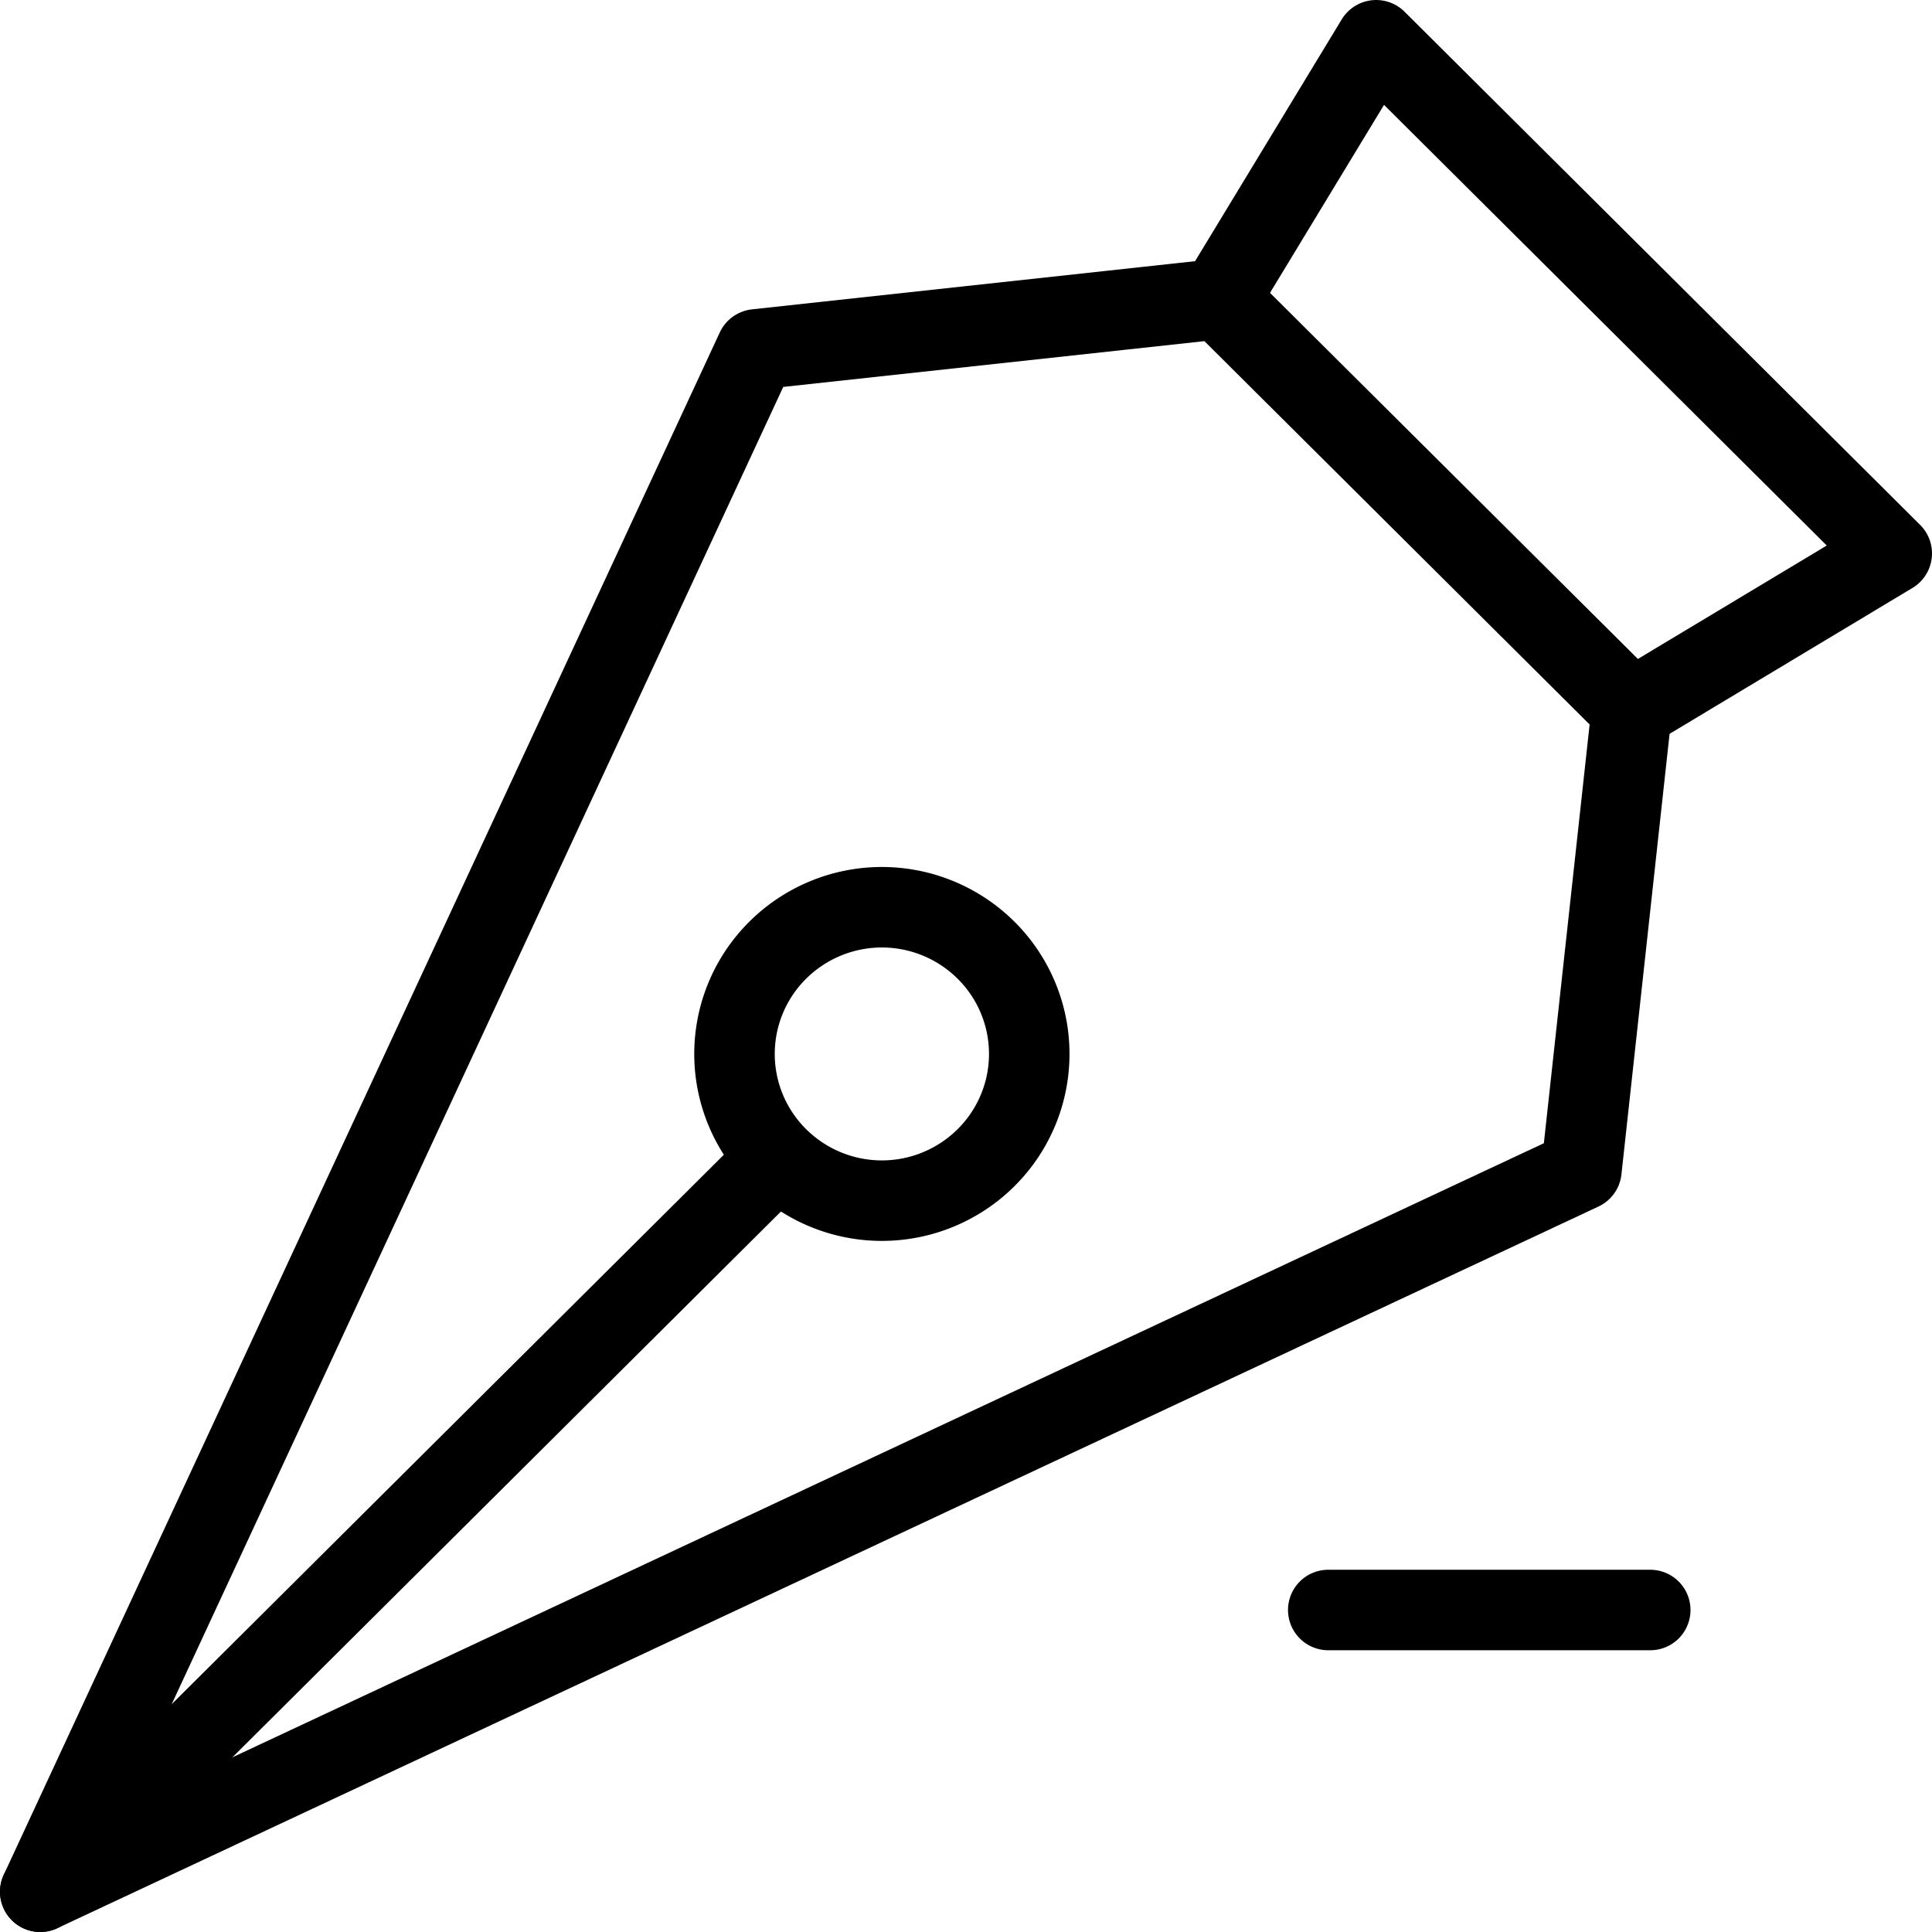 <?xml version="1.0" ?><svg data-name="Layer 1" id="Layer_1" viewBox="0 0 48 48" xmlns="http://www.w3.org/2000/svg"><defs><style>.cls-1{fill:none;stroke:#000;stroke-linecap:round;stroke-linejoin:round;stroke-width:2px;}</style></defs><title/><polyline class="cls-1" points="1 47 18.79 8.68 30.29 7.43 40.54 17.63 39.29 29.07 1 47"/><line class="cls-1" x1="1" x2="19.13" y1="47" y2="28.96"/><polyline class="cls-1" points="30.29 7.43 34.19 1 47 13.75 40.54 17.63"/><path class="cls-1" d="M24.5,23.61a3.63,3.63,0,0,1,0,5.15,3.67,3.67,0,0,1-5.18,0,3.63,3.63,0,0,1,0-5.15A3.67,3.67,0,0,1,24.5,23.61Z"/><line class="cls-1" x1="41" x2="33" y1="40" y2="40"/></svg>